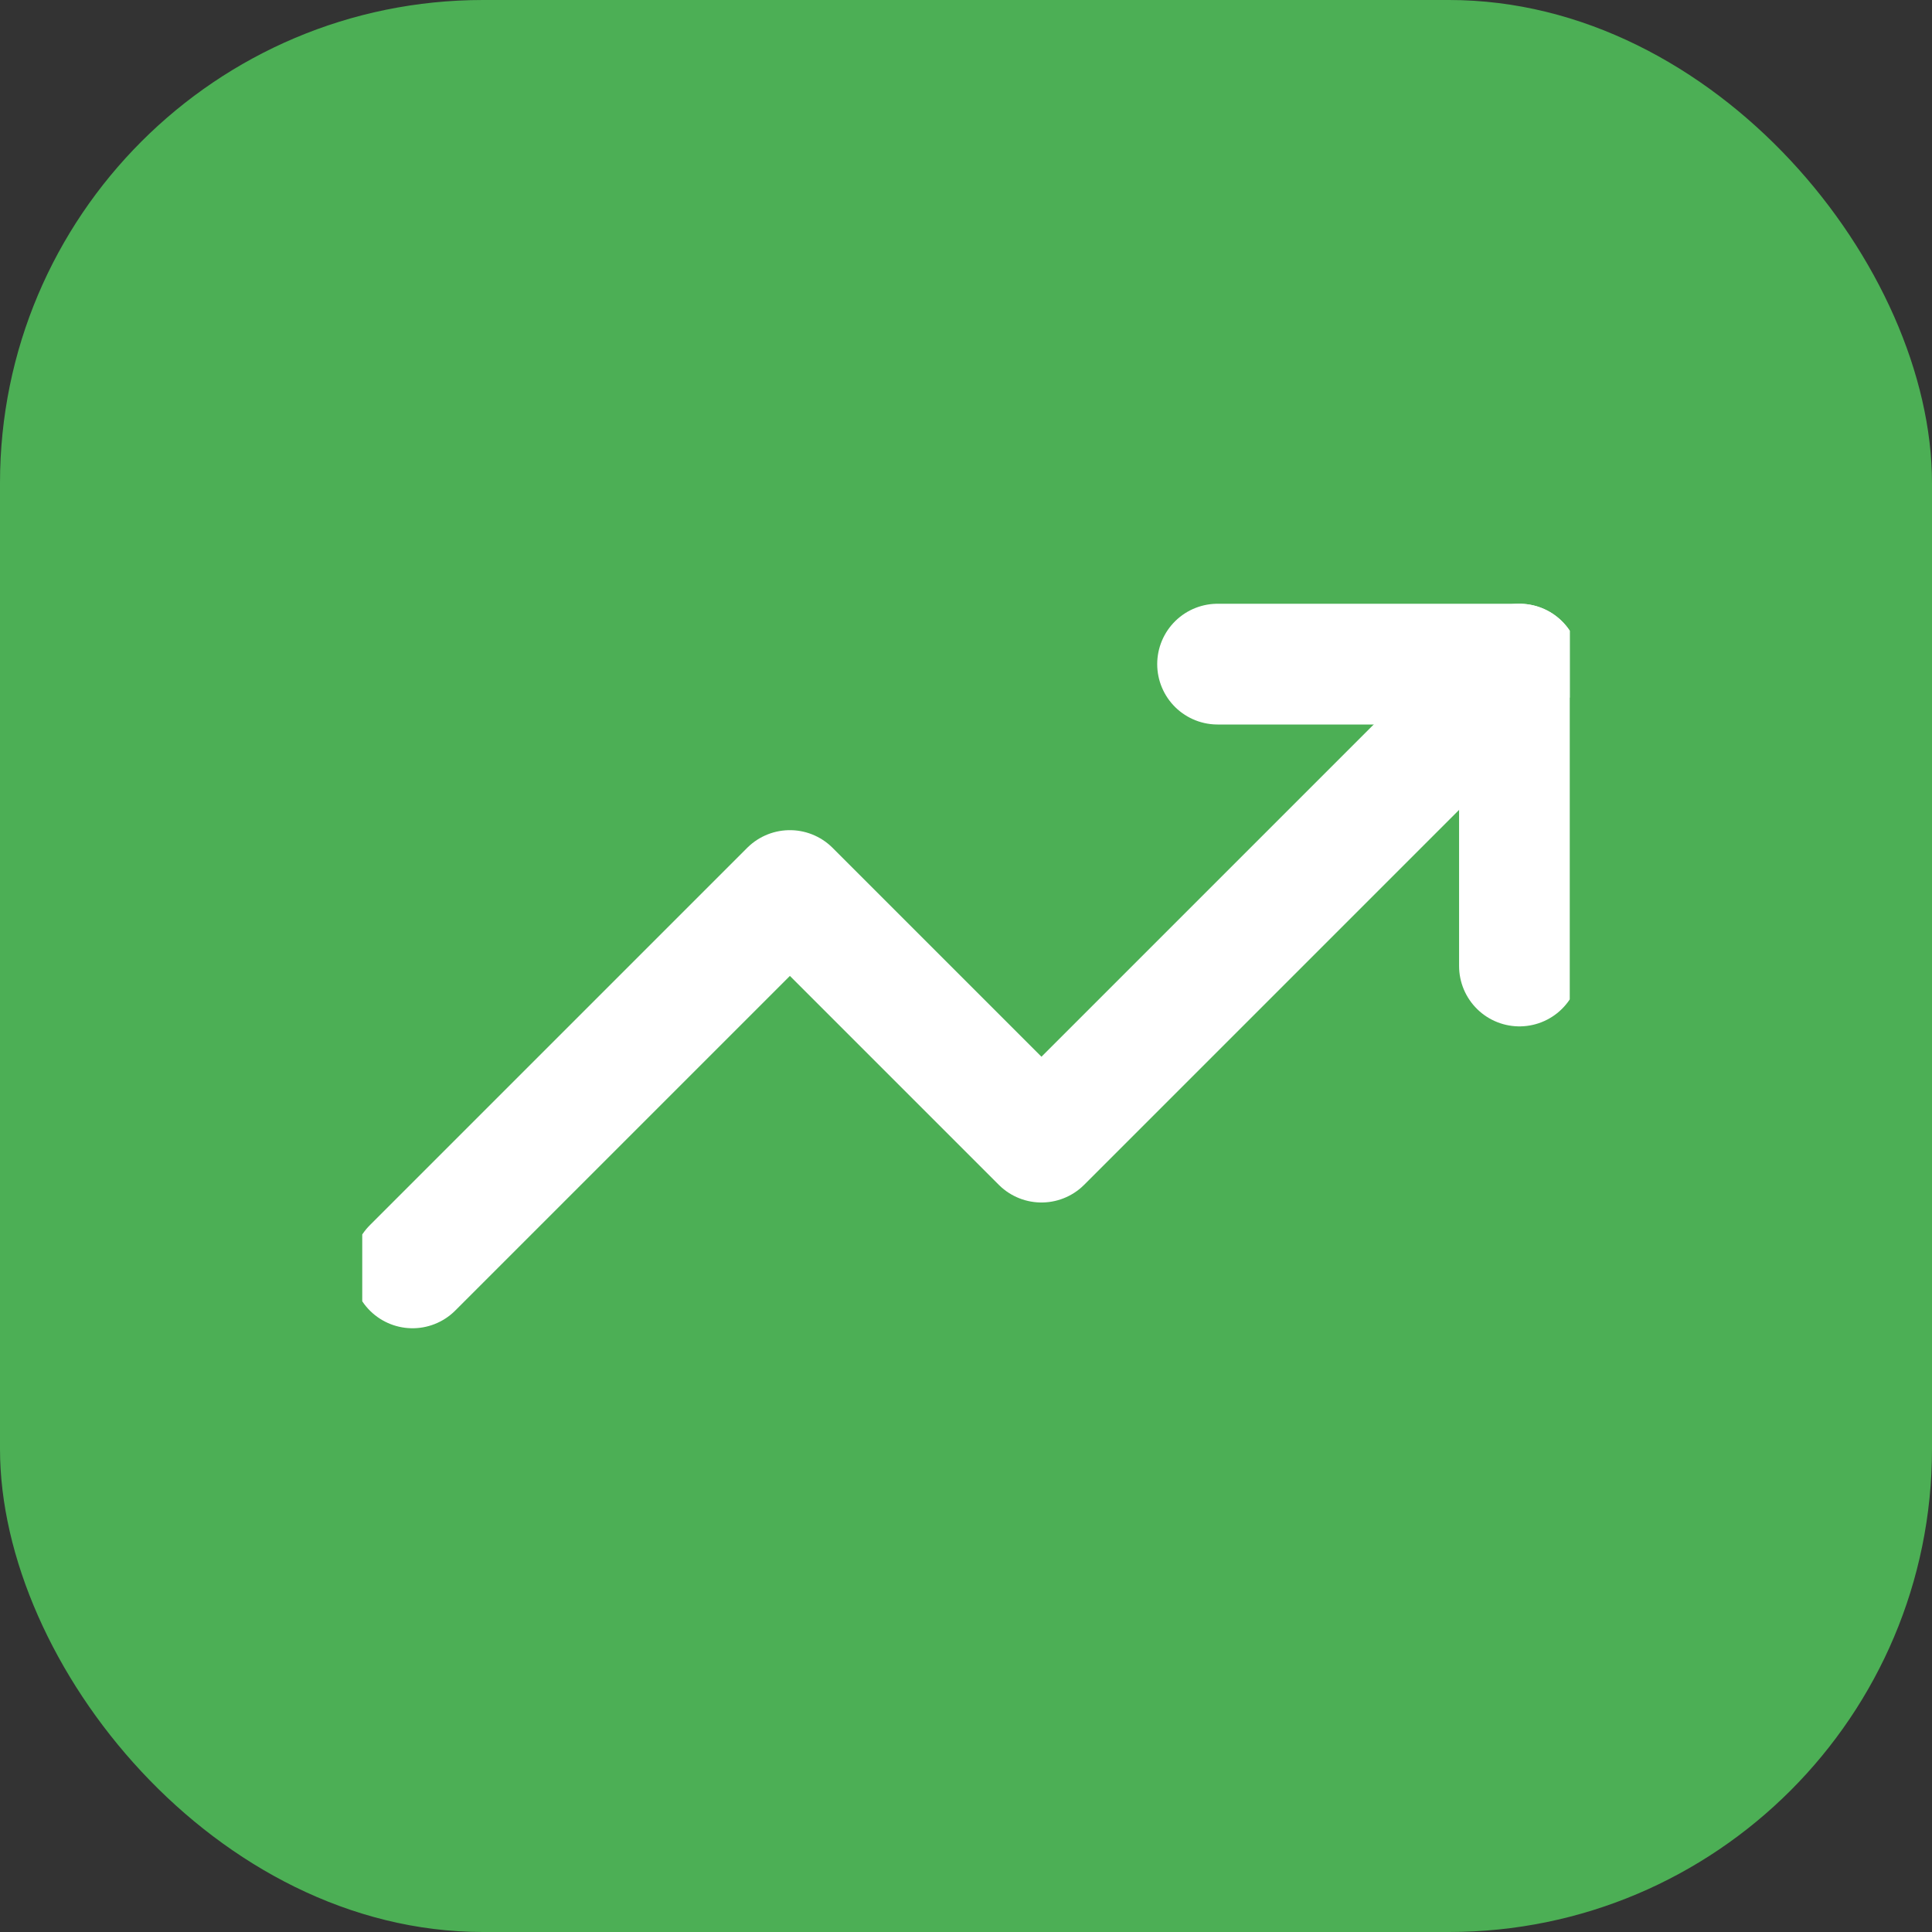 <?xml version="1.0" encoding="UTF-8"?> <svg xmlns="http://www.w3.org/2000/svg" width="32" height="32" viewBox="0 0 32 32" fill="none"><rect x="0" y="0" width="32" height="32" fill="#333333" stroke="none"/> <rect width="32" height="32" rx="8" fill="#4CAF55"></rect> <g clip-path="url(#clip0)"> <path d="M25.167 11L17.25 18.917L13.083 14.75L6.833 21" stroke="white" stroke-width="2" stroke-linecap="round" stroke-linejoin="round"></path> <path d="M20.167 11H25.167V16" stroke="white" stroke-width="2" stroke-linecap="round" stroke-linejoin="round"></path> </g> <defs> <clipPath id="clip0"> <rect x="6" y="6" width="20" height="20" fill="white"></rect> </clipPath> </defs> </svg> 